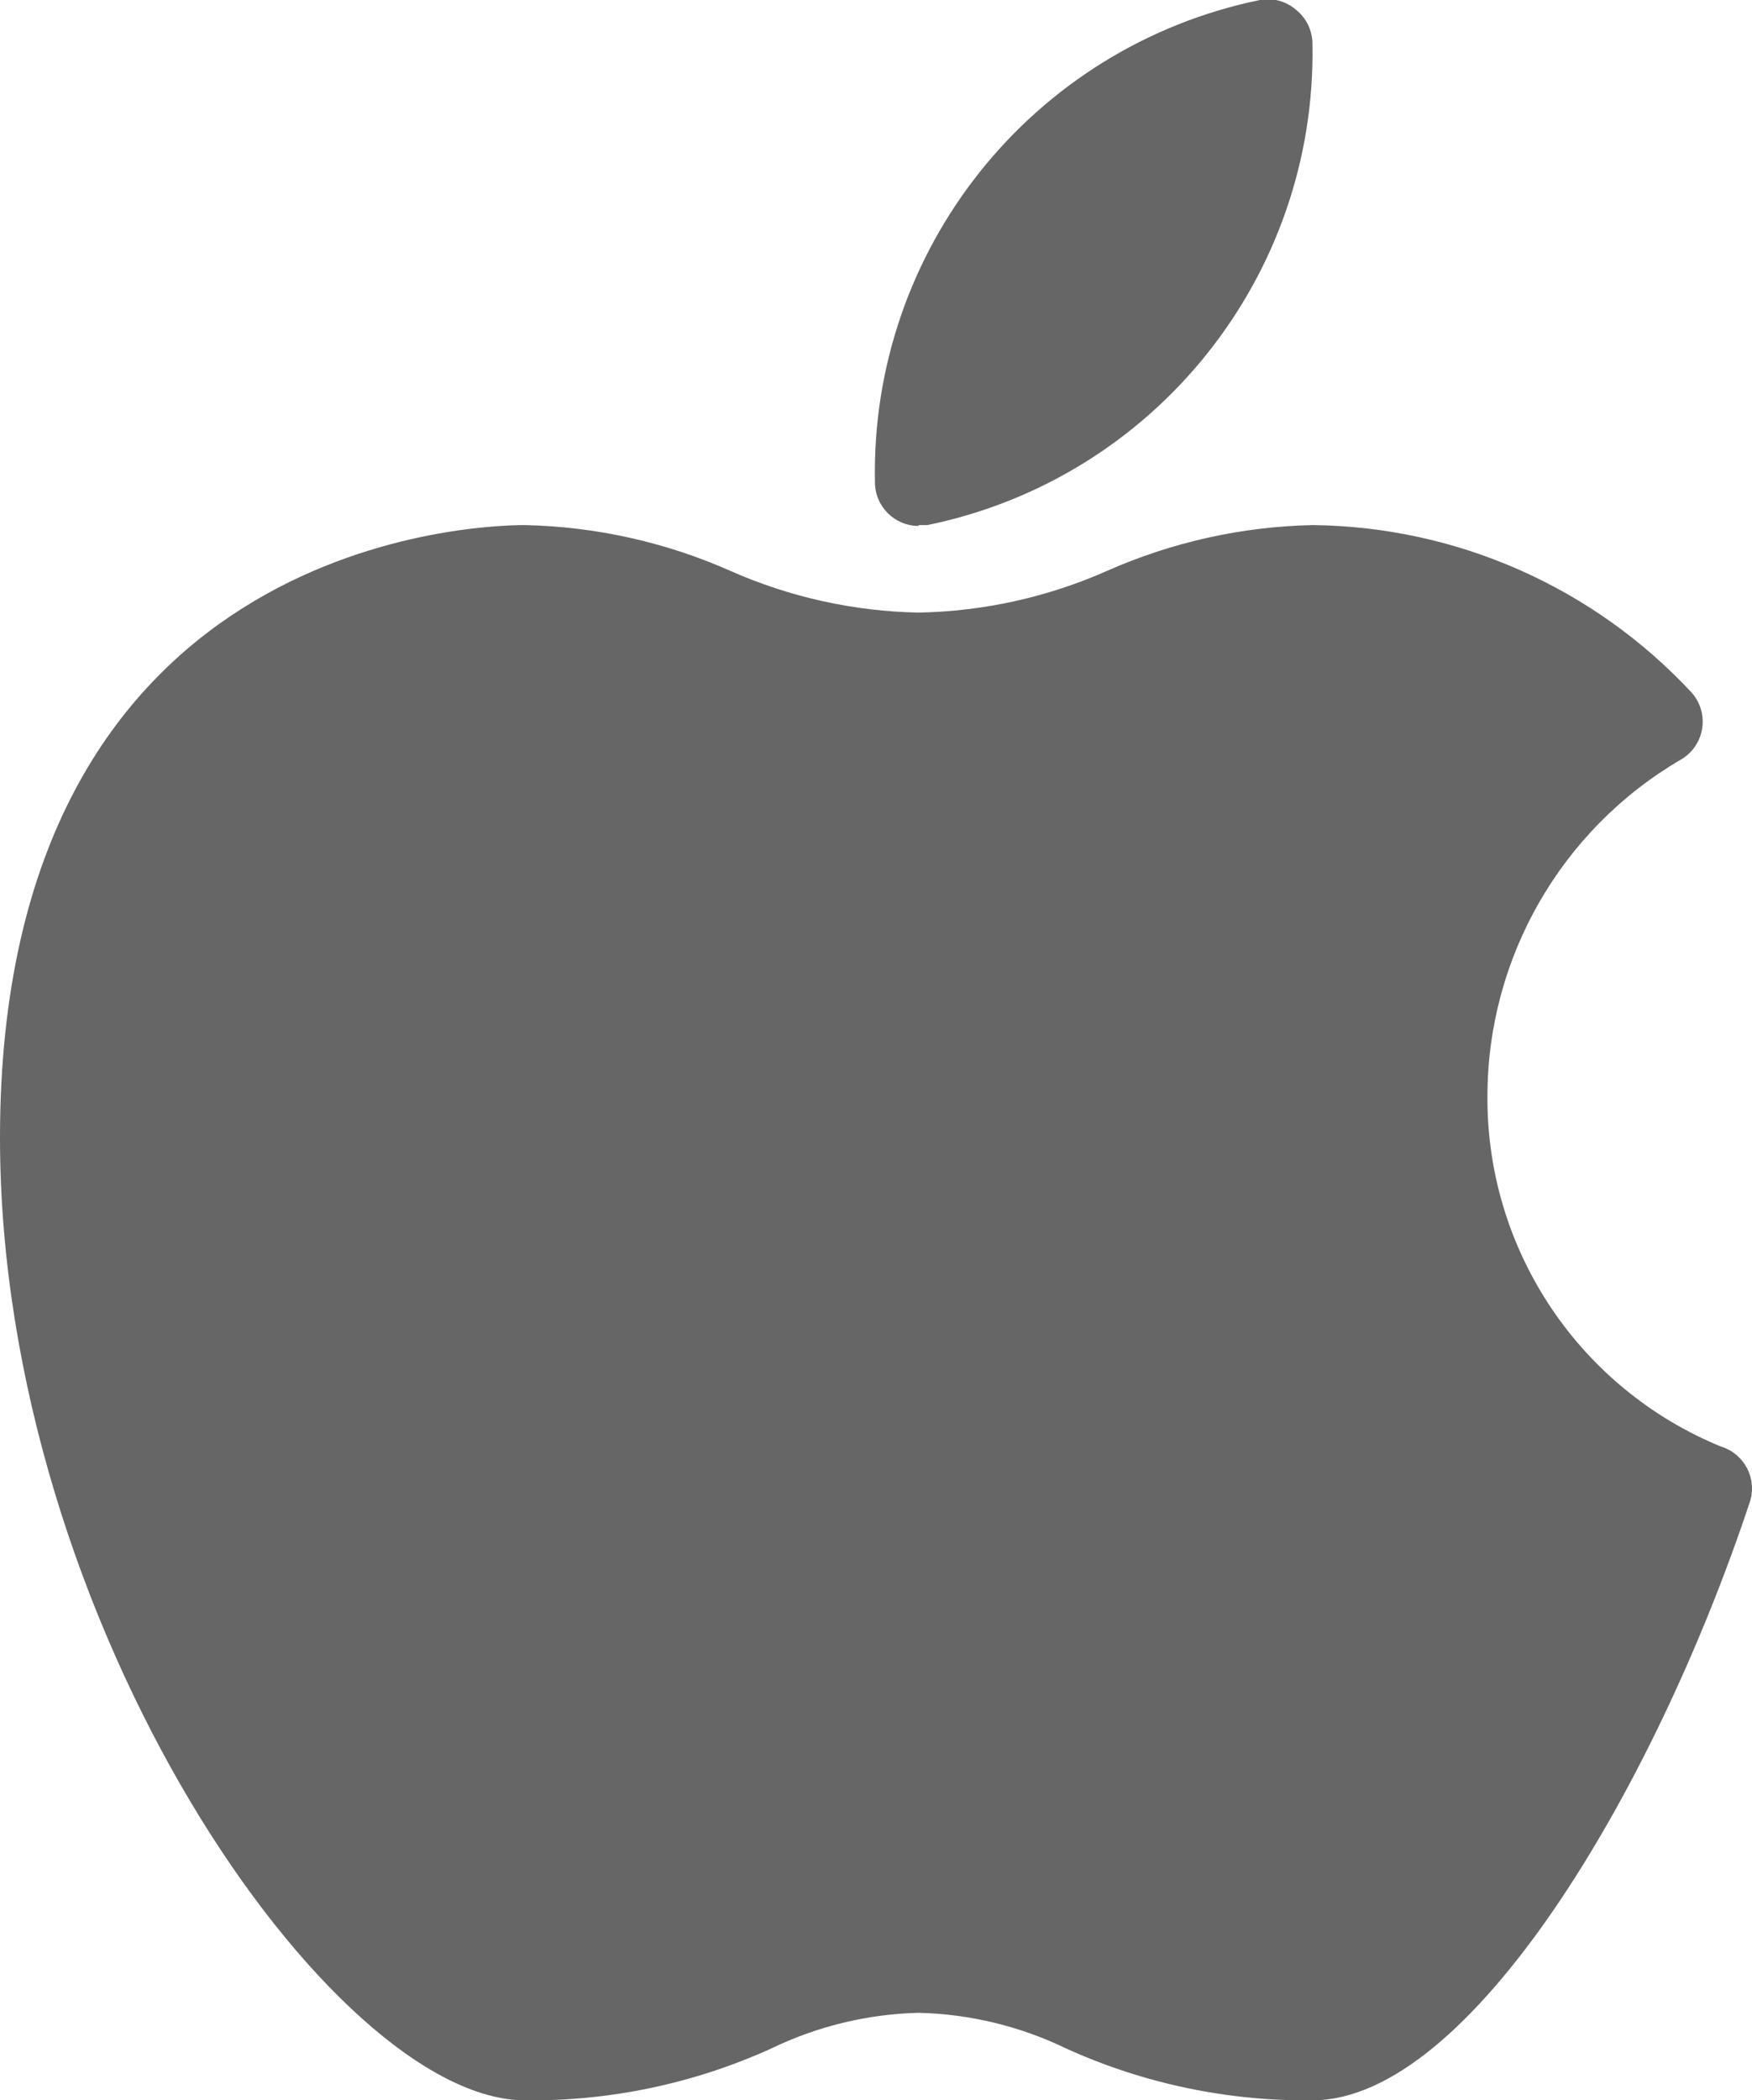 
<svg version="1.1" id="Layer_1" xmlns="http://www.w3.org/2000/svg" xmlns:xlink="http://www.w3.org/1999/xlink" x="0px" y="0px"
	viewBox="42.667 0 427.173 512" enable-background="new 42.667 0 427.173 512"
	 xml:space="preserve">
<g id="Apple">
	<path fill="#666666" d="M266.666,128h2.134c55.466-11.397,94.923-60.719,93.867-117.333c-0.016-3.246-1.507-6.308-4.054-8.32
		c-2.408-2.07-5.626-2.934-8.747-2.347C294.32,11.412,254.84,60.853,256,117.547c0,5.891,4.775,10.667,10.666,10.667V128z"/>
	<path fill="#666666" d="M462.293,352.641c-34.604-14.176-57.142-47.938-56.96-85.334c0.007-33.81,17.955-65.077,47.147-82.133
		c5.104-2.941,6.858-9.463,3.918-14.567c-0.385-0.667-0.84-1.291-1.358-1.859c-23.908-25.665-57.3-40.394-92.373-40.747
		c-17.209,0.371-34.174,4.141-49.92,11.093c-14.522,6.455-30.19,9.937-46.081,10.24c-15.889-0.303-31.557-3.785-46.079-10.24
		c-15.746-6.952-32.712-10.722-49.92-11.093c-13.013,0-128,4.267-128,149.334c0,118.613,81.067,234.666,128,234.666
		c20.662,0.233,41.124-4.063,59.947-12.587c11.254-5.46,23.548-8.442,36.053-8.746c12.506,0.304,24.8,3.286,36.055,8.746
		c18.822,8.524,39.284,12.82,59.946,12.587c38.187,0,83.199-75.307,106.666-145.92c1.79-5.613-1.309-11.613-6.922-13.403
		C462.372,352.664,462.333,352.652,462.293,352.641z"/>
</g>
</svg>
